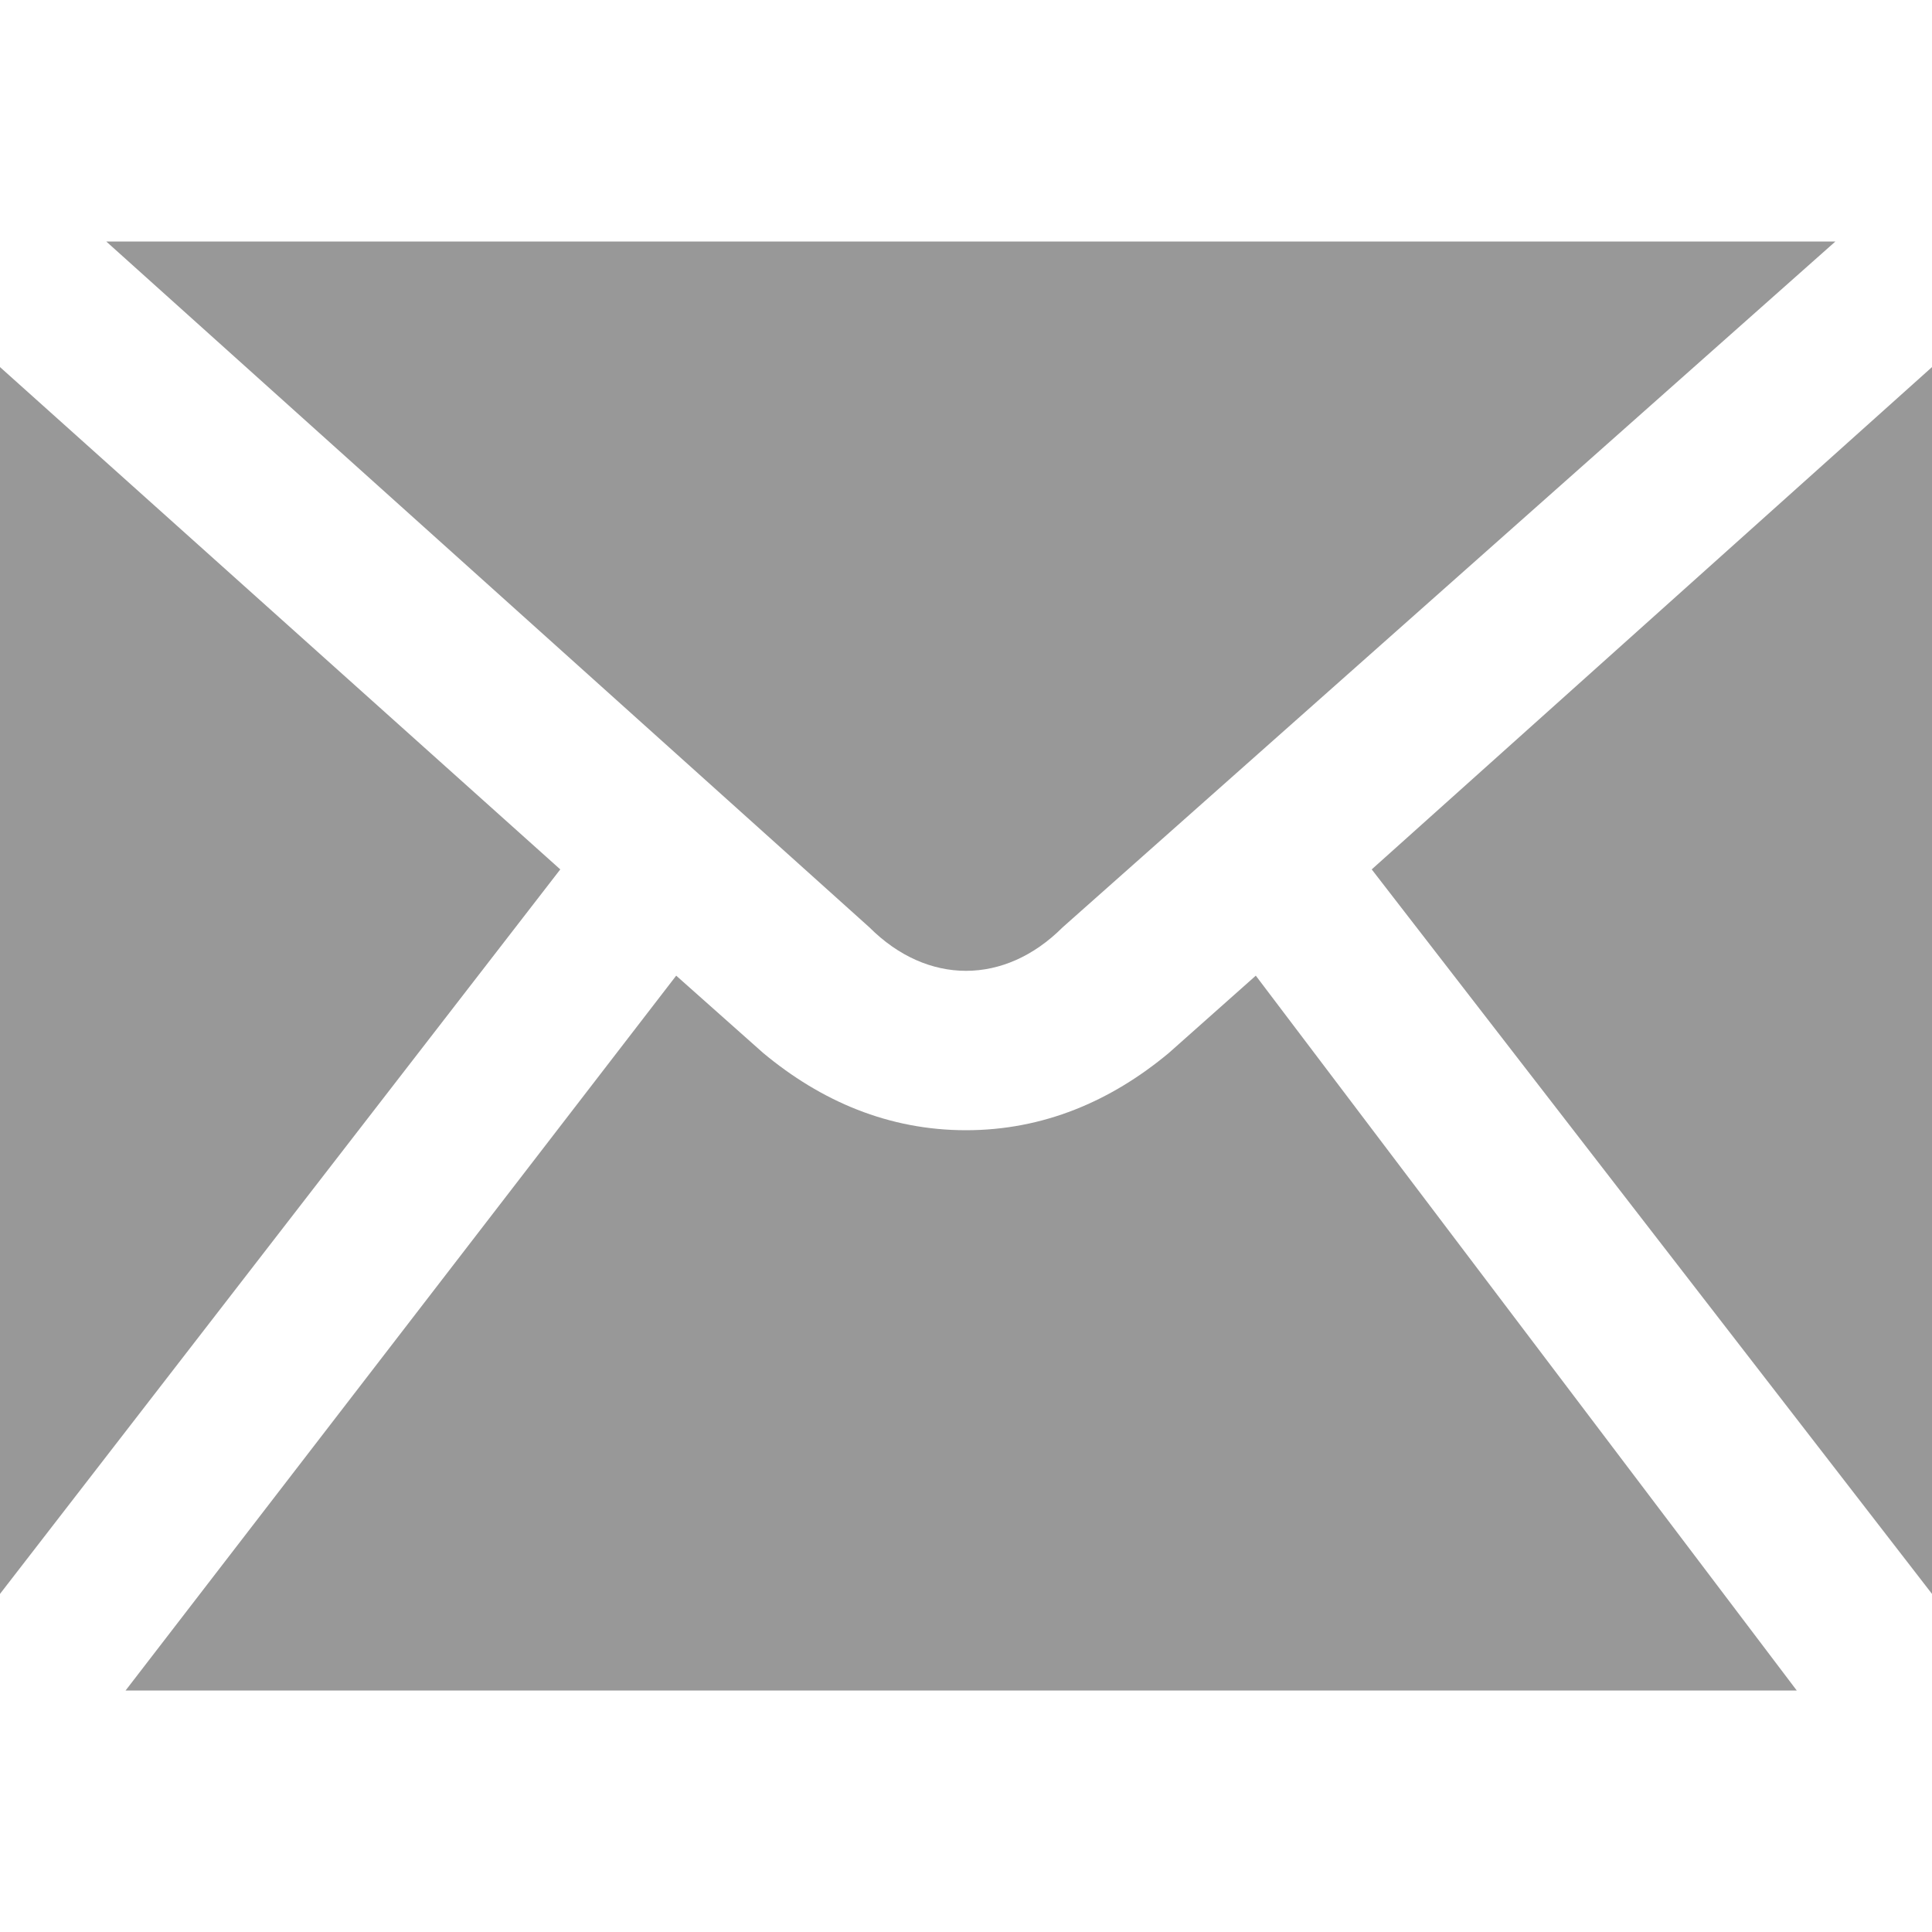 <?xml version="1.0" encoding="utf-8"?>
<!-- Generator: Adobe Illustrator 27.0.1, SVG Export Plug-In . SVG Version: 6.00 Build 0)  -->
<svg version="1.1" id="Layer_1" xmlns="http://www.w3.org/2000/svg" xmlns:xlink="http://www.w3.org/1999/xlink" x="0px" y="0px"
	 viewBox="0 0 20 20" style="enable-background:new 0 0 20 20;" xml:space="preserve">
<style type="text/css">
	.st0{fill:#989898;}
</style>
<g>
	<g>
		<g>
			<polygon class="st0" points="0,3.8 0,16.5 5.8,9 			"/>
			<polygon class="st0" points="14.2,9 20,16.5 20,3.8 			"/>
			<path class="st0" d="M11,9.6l8-7.1H1.1L9,9.6C9.6,10.2,10.4,10.2,11,9.6z"/>
			<path class="st0" d="M12.1,10.9c-0.6,0.5-1.3,0.8-2.1,0.8c-0.8,0-1.5-0.3-2.1-0.8L7,10.1l-5.7,7.4h17.3L13,10.1L12.1,10.9z"/>
		</g>
	</g>
</g>
</svg>
